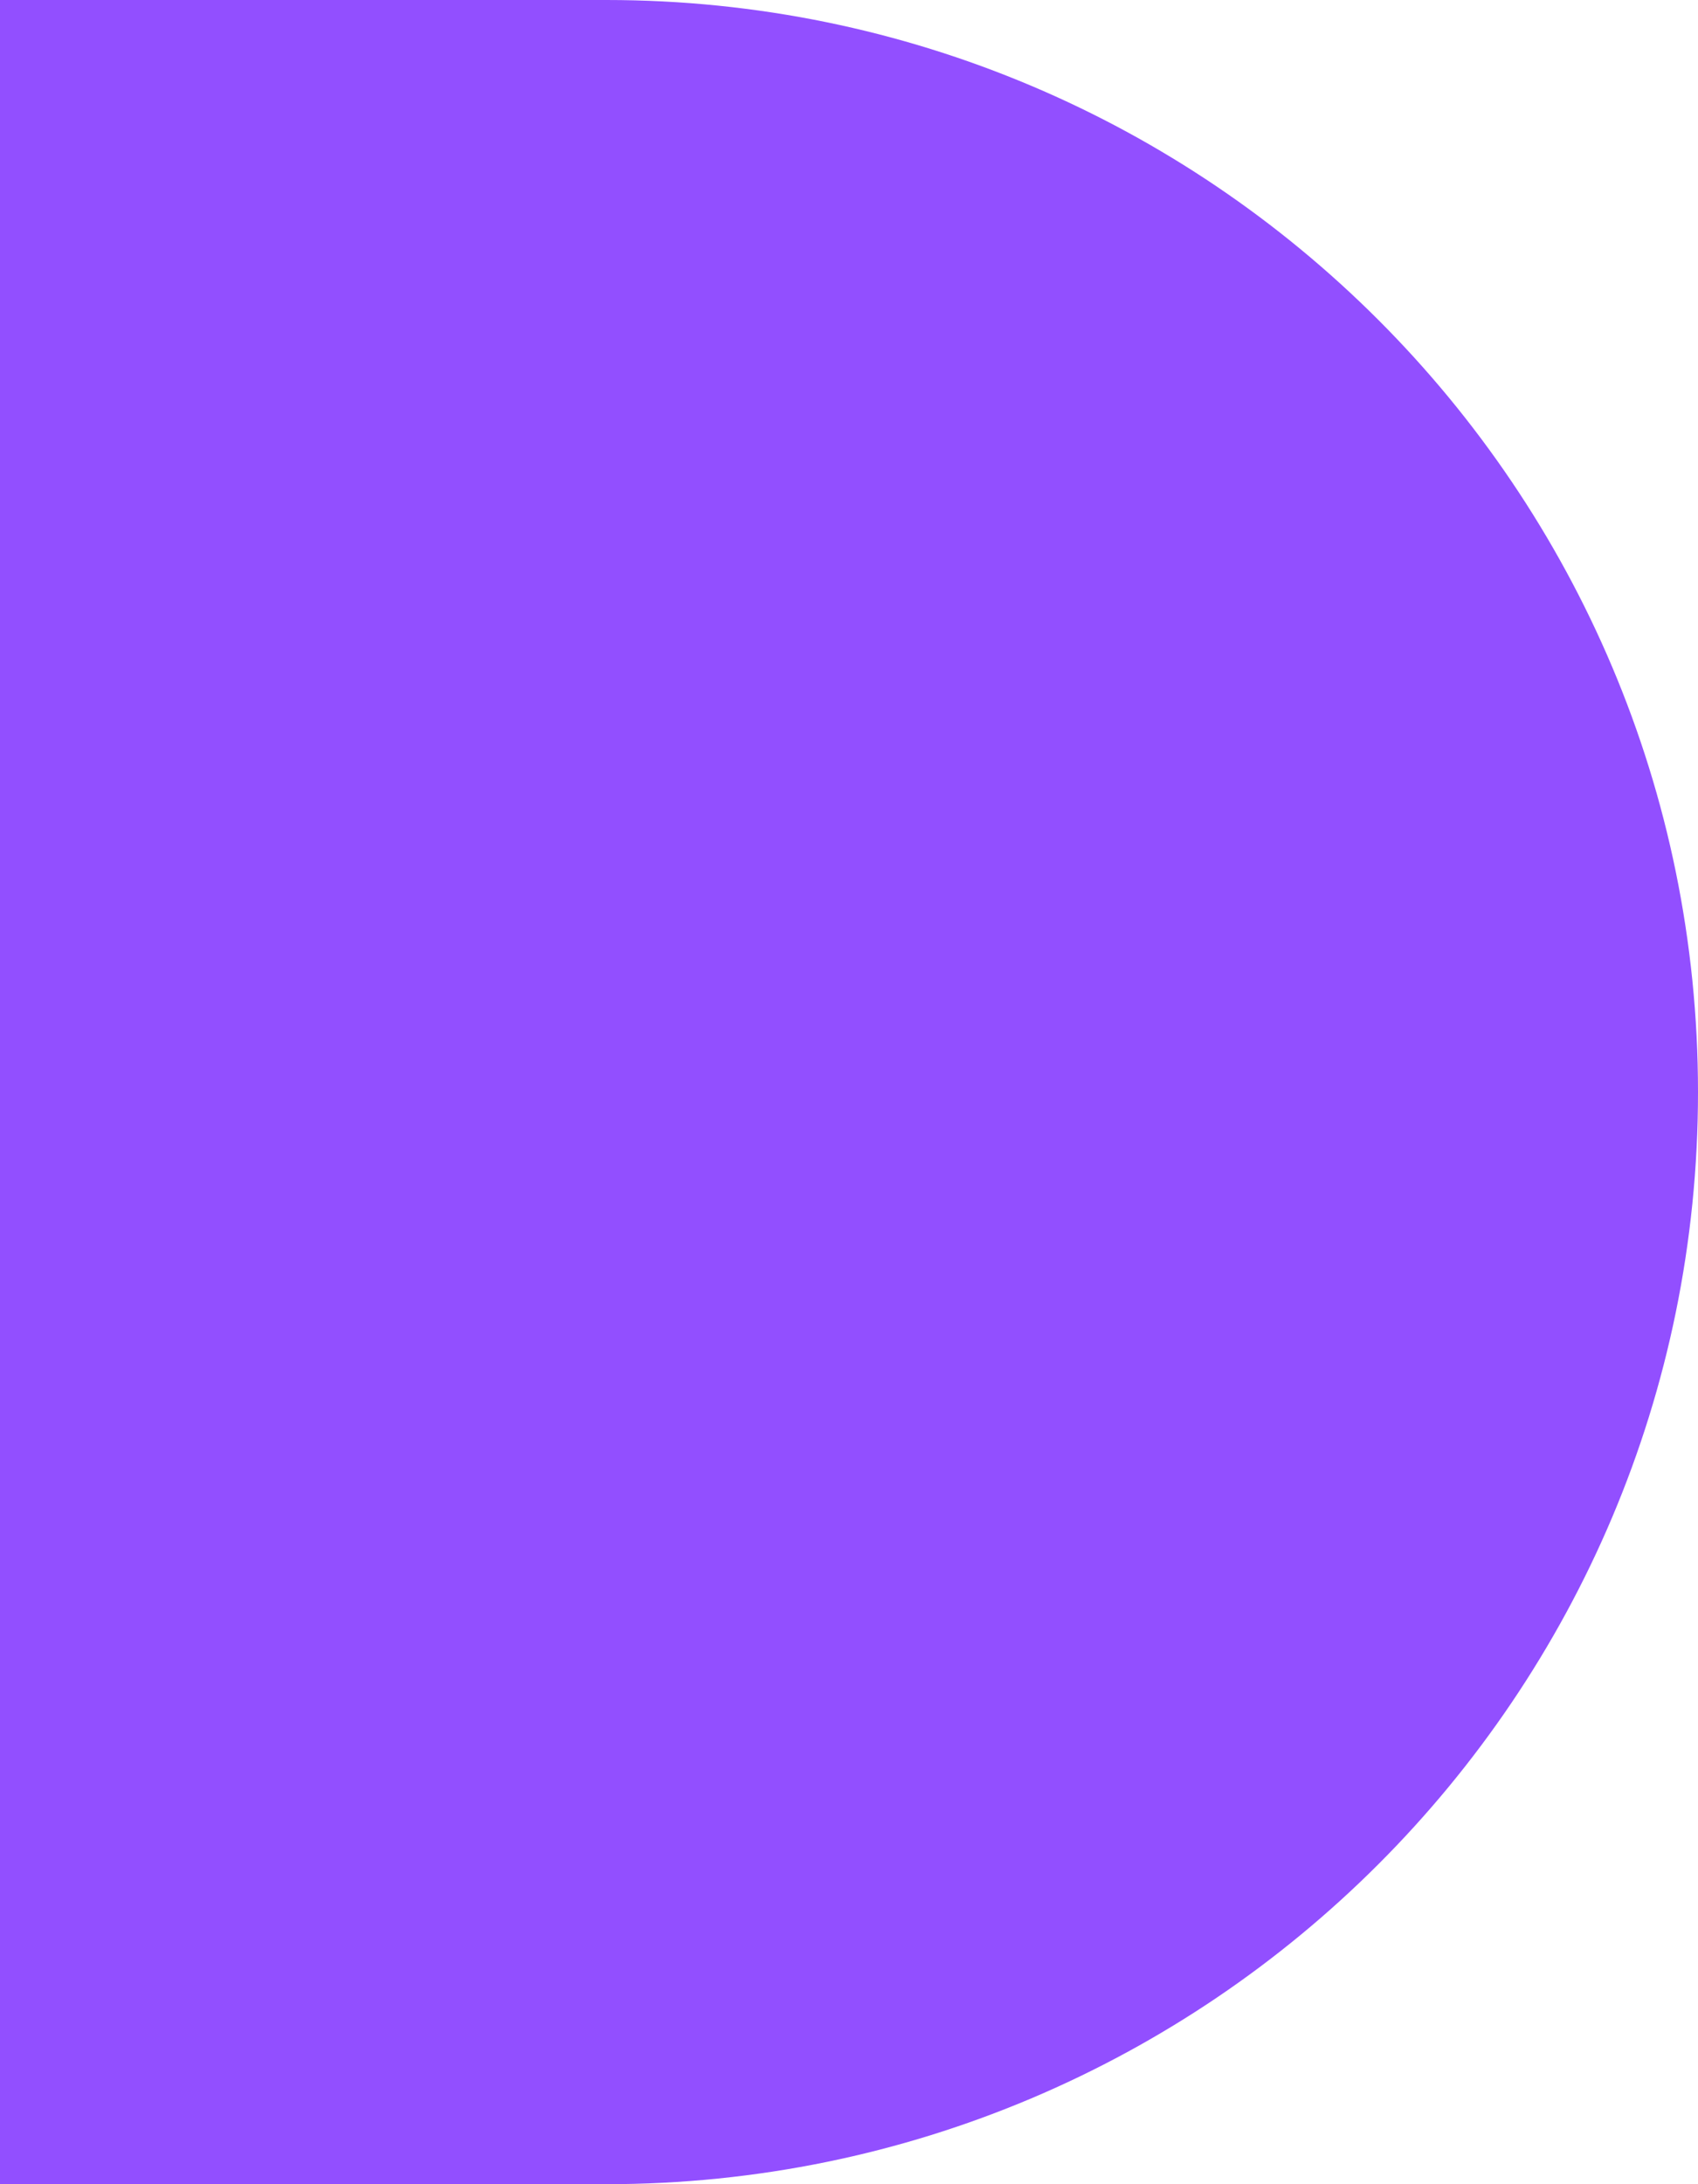 <?xml version="1.0" encoding="UTF-8"?> <svg xmlns="http://www.w3.org/2000/svg" width="49" height="63" viewBox="0 0 49 63" fill="none"> <path d="M0 0H17.5C34.897 0 49 14.103 49 31.5V31.5C49 48.897 34.897 63 17.5 63H0V0Z" fill="#924FFF"></path> </svg> 